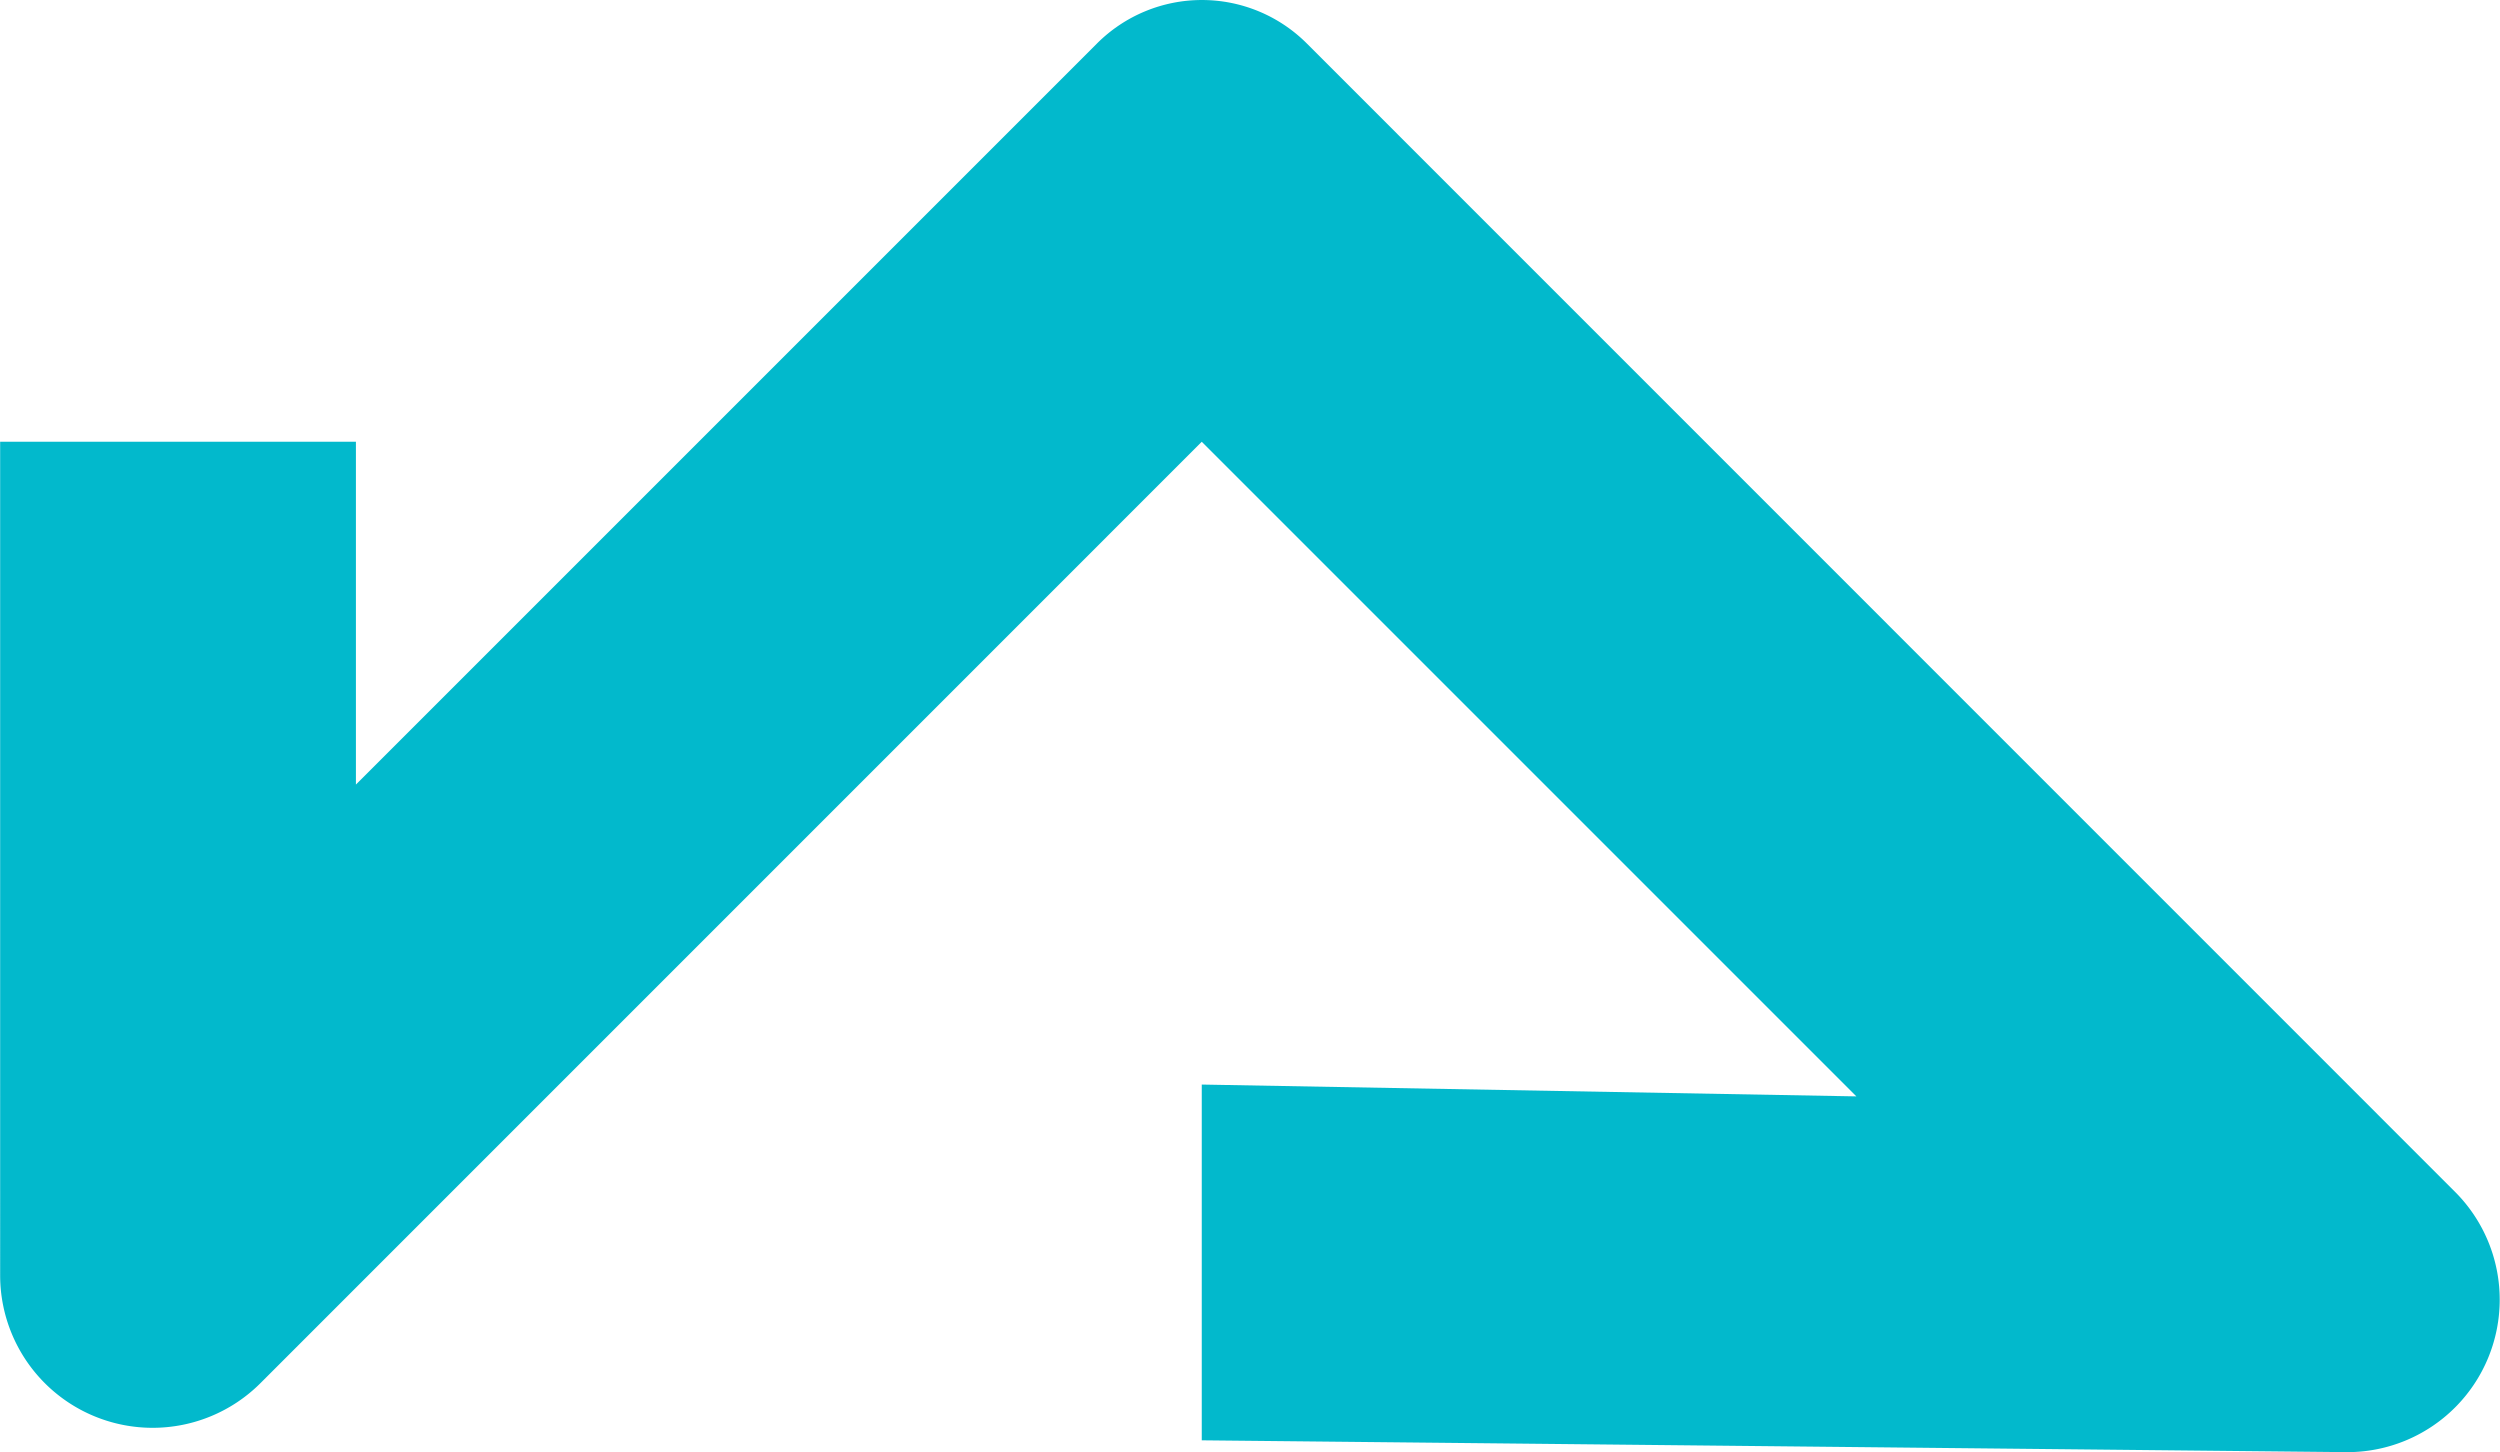 <svg xmlns="http://www.w3.org/2000/svg" width="33.168" height="19.266" viewBox="0 0 33.168 19.266">
  <path id="Path_148" data-name="Path 148" d="M445.934,26.511,430.7,11.275a1.968,1.968,0,0,0-2.782,0l-9.833,9.833V16.56h-4.72V27.62a2.023,2.023,0,0,0,3.453,1.43L429.307,16.56l8.685,8.685-8.685-.157v4.72l15.2.157A2.023,2.023,0,0,0,445.934,26.511Z" transform="translate(-413.363 -10.699)" fill="#02b9cc"/>
</svg>

